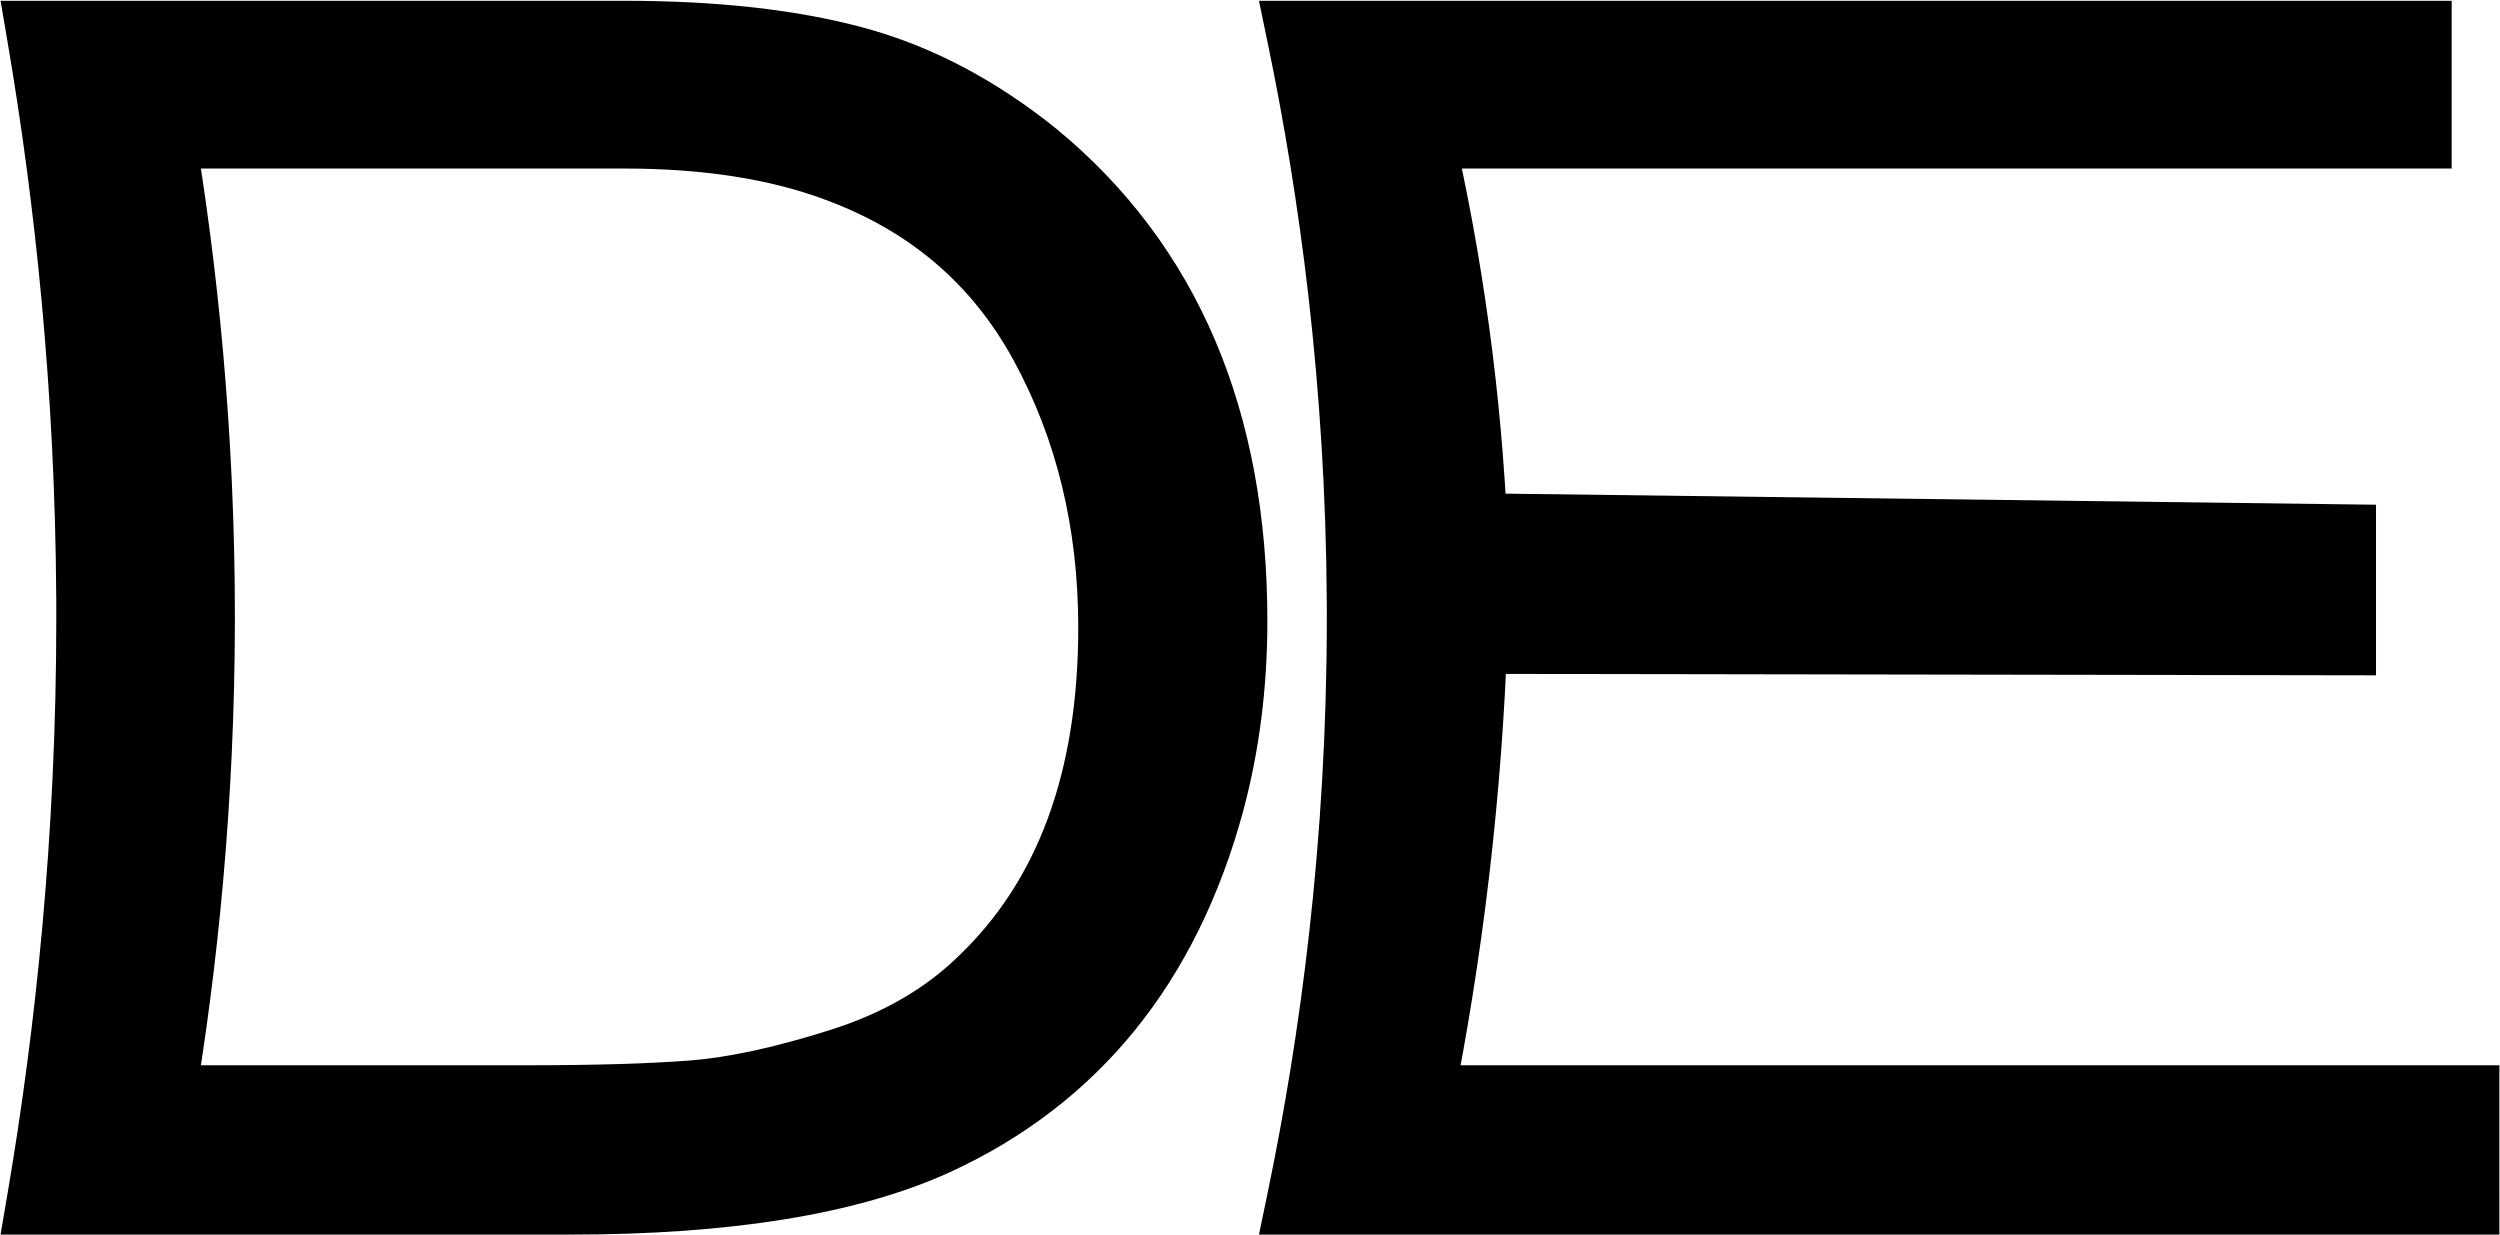 <?xml version="1.0" encoding="UTF-8"?> <svg xmlns="http://www.w3.org/2000/svg" width="2582" height="1276" viewBox="0 0 2582 1276" fill="none"><path d="M44.799 38.18H644.599C737.479 38.18 816.479 46.96 881.629 64.52C946.759 82.08 1008.78 114.65 1067.68 162.21C1203.61 274.35 1271.59 434.09 1271.59 641.37C1271.59 707.1 1263.64 769.39 1247.81 828.3C1202.48 994.81 1108.47 1110.94 965.719 1176.62C876.229 1217.39 750.489 1237.78 588.519 1237.78H44.789C74.279 1064.48 96.719 855.44 95.419 618.44C94.219 398 72.749 202.47 44.789 38.17L44.799 38.18ZM163.749 136.73C187.419 278.47 205.459 448.34 205.259 640.41C205.059 829.71 187.179 997.32 163.749 1137.54H546.069C616.269 1137.54 672.919 1135.83 715.969 1132.45C759.019 1129.04 809.999 1118 868.909 1099.31C927.789 1080.62 976.509 1052.59 1015.02 1015.21C1105.64 929.13 1150.97 806.78 1150.97 648.17C1150.97 539.44 1127.16 441.47 1079.6 354.21C1032.03 267 960.079 205.84 863.819 170.71C802.629 148.06 729.579 136.72 644.629 136.72H163.769L163.749 136.73Z" fill="black"></path><path d="M44.8 38.18V75.52H644.6C735.12 75.501 811.07 84.151 871.91 100.581C931.55 116.681 988.77 146.521 1044.22 191.271L1067.68 162.22L1043.92 191.021C1107.5 243.541 1154.5 306.26 1186.26 380.74C1217.95 455.21 1234.25 541.781 1234.26 641.371C1234.26 704.091 1226.68 763.051 1211.76 818.611L1211.79 818.49C1190.24 897.59 1157.62 963.241 1114.29 1016.77C1070.91 1070.28 1016.73 1112 950.12 1142.7L950.25 1142.64C909.38 1161.27 858.71 1175.85 798.33 1185.63C737.96 1195.43 667.94 1200.45 588.53 1200.44H44.8V1237.78L81.61 1244.04C110.59 1073.76 132.83 869.32 132.83 637.96C132.83 631.4 132.81 624.83 132.78 618.23C131.56 395.49 109.87 197.91 81.62 31.9L44.81 38.16L8 44.42C35.67 207 56.91 400.49 58.1 618.63C58.14 625.09 58.15 631.53 58.15 637.95C58.15 864.52 36.37 1064.74 7.99 1231.5L0.57 1275.1H588.53C671.08 1275.1 744.92 1269.92 810.29 1259.32C875.65 1248.71 932.59 1232.71 981.21 1210.57L981.27 1210.54L981.34 1210.51C1057.48 1175.52 1121.68 1126.34 1172.33 1063.74C1223.02 1001.16 1260.07 925.491 1283.85 838.081L1283.87 838V837.96C1300.62 775.7 1308.95 710.071 1308.94 641.341C1308.94 533.661 1291.26 436.72 1254.97 351.46C1218.75 266.22 1163.8 193 1091.45 133.38L1091.32 133.271L1091.15 133.13C1028.79 82.75 961.98 47.46 891.36 28.44C821.89 9.74 739.84 0.831 644.61 0.811H0.58L8 44.41L44.81 38.15L44.8 38.18ZM163.75 136.73L126.92 142.88C150.17 282.08 167.92 448.75 167.92 637.13C167.92 638.21 167.92 639.291 167.92 640.371C167.72 827.341 150.06 992.88 126.92 1131.38L119.66 1174.87H546.07C616.89 1174.87 674.3 1173.17 718.9 1169.66H718.92C765.96 1165.91 819.4 1154.16 880.2 1134.89C911.94 1124.82 941.34 1112.1 968.23 1096.62C995.11 1081.15 1019.47 1062.92 1041.03 1041.99L1015.02 1015.2L1040.73 1042.27C1090.23 995.311 1127.54 937.951 1151.98 871.851C1176.47 805.721 1188.3 731 1188.3 648.16C1188.3 591.07 1182.04 536.391 1169.4 484.321C1156.76 432.251 1137.72 382.821 1112.37 336.341C1086.57 289.001 1053.71 248.11 1014.14 214.49C974.59 180.85 928.46 154.55 876.6 135.64L876.77 135.7C810.27 111.1 732.86 99.4 644.61 99.38H119.66L126.92 142.871L163.75 136.72V174.061H644.61C726.26 174.041 794.96 185.02 850.84 205.73L850.94 205.771L851.01 205.791C895.41 222.001 933.39 243.851 965.77 271.371C998.14 298.921 1025.04 332.211 1046.81 372.081C1069.03 412.841 1085.68 456.02 1096.83 501.94C1107.98 547.85 1113.62 596.52 1113.62 648.16C1113.62 723.93 1102.78 789.69 1081.95 845.91C1061.07 902.15 1030.41 949.02 989.29 988.13L989.13 988.28L989 988.411C972.05 1004.86 952.79 1019.33 930.97 1031.9C909.15 1044.46 884.75 1055.1 857.6 1063.71C800.59 1081.82 752.07 1092.15 713.01 1095.22H713.03C671.53 1098.49 615.64 1100.2 546.06 1100.2C418.62 1100.2 291.18 1100.2 163.74 1100.2V1137.54L200.57 1143.69C224.28 1001.74 242.38 832.07 242.59 640.45C242.59 639.34 242.59 638.24 242.59 637.13C242.59 444.06 224.4 273.231 200.57 130.571L163.74 136.72L163.75 136.73Z" fill="black"></path><path d="M2544.05 1237.79H1346.15C1380.36 1072.79 1409.01 863.65 1407.65 621.32C1406.37 393.72 1378.94 196.29 1346.15 38.18H2494.78V136.73H1463.39C1477.74 199.01 1490.78 267.5 1500.89 341.61C1510.88 414.84 1516.65 483.53 1519.54 546.73C1818.57 550.53 2117.61 554.33 2416.64 558.13V660.06C2117.61 659.58 1818.57 659.1 1519.54 658.61C1516.81 733.87 1511.03 814.98 1500.89 901.03C1490.91 985.7 1477.94 1064.71 1463.39 1137.53H2544.06V1237.78L2544.05 1237.79Z" fill="black"></path><path d="M2544.05 1237.79V1200.45H1346.15V1237.79L1382.71 1245.37C1416.56 1082.12 1445.03 876.22 1445.03 637.98C1445.03 632.38 1445.01 626.75 1444.98 621.12C1443.68 390.64 1415.9 190.71 1382.71 30.61L1346.15 38.19V75.53H2494.78V38.19H2457.44V99.4H1416.47L1427 145.12C1441.12 206.39 1453.94 273.76 1463.89 346.67C1473.72 418.71 1479.39 486.28 1482.23 548.45L1483.84 583.63L1519.05 584.08C1818.08 587.88 2117.12 591.68 2416.15 595.48L2416.62 558.15H2379.28V660.08H2416.62L2416.68 622.74C2117.65 622.26 1818.61 621.78 1519.58 621.29L1483.51 621.23L1482.2 657.27C1479.51 731.6 1473.8 811.69 1463.78 896.67C1453.93 980.28 1441.12 1058.31 1426.75 1130.23L1417.83 1174.88H2544.03V1137.54H2506.69V1237.79H2544.03H2581.37V1100.2H2544.03C2183.81 1100.2 1823.59 1100.2 1463.36 1100.2V1137.54L1499.97 1144.85C1514.7 1071.12 1527.83 991.12 1537.93 905.4C1548.2 818.28 1554.05 736.17 1556.81 659.97L1519.5 658.62L1519.44 695.96C1818.47 696.44 2117.51 696.92 2416.54 697.41L2453.94 697.47V521.27L2417.08 520.8C2118.05 517 1819.01 513.2 1519.98 509.4L1519.51 546.73L1556.81 545.02C1553.87 480.79 1548.01 410.98 1537.86 336.56C1527.58 261.24 1514.34 191.64 1499.75 128.34L1463.37 136.72V174.06H2532.1V0.84H2494.76C2111.88 0.84 1729.01 0.84 1346.13 0.84H1300.26L1309.57 45.76C1341.94 201.87 1369.02 396.81 1370.29 621.53C1370.32 627.03 1370.34 632.51 1370.34 637.97C1370.34 870.26 1342.58 1071.03 1309.58 1230.2L1300.27 1275.12H2581.38V1237.78H2544.04L2544.05 1237.79Z" fill="black"></path></svg> 